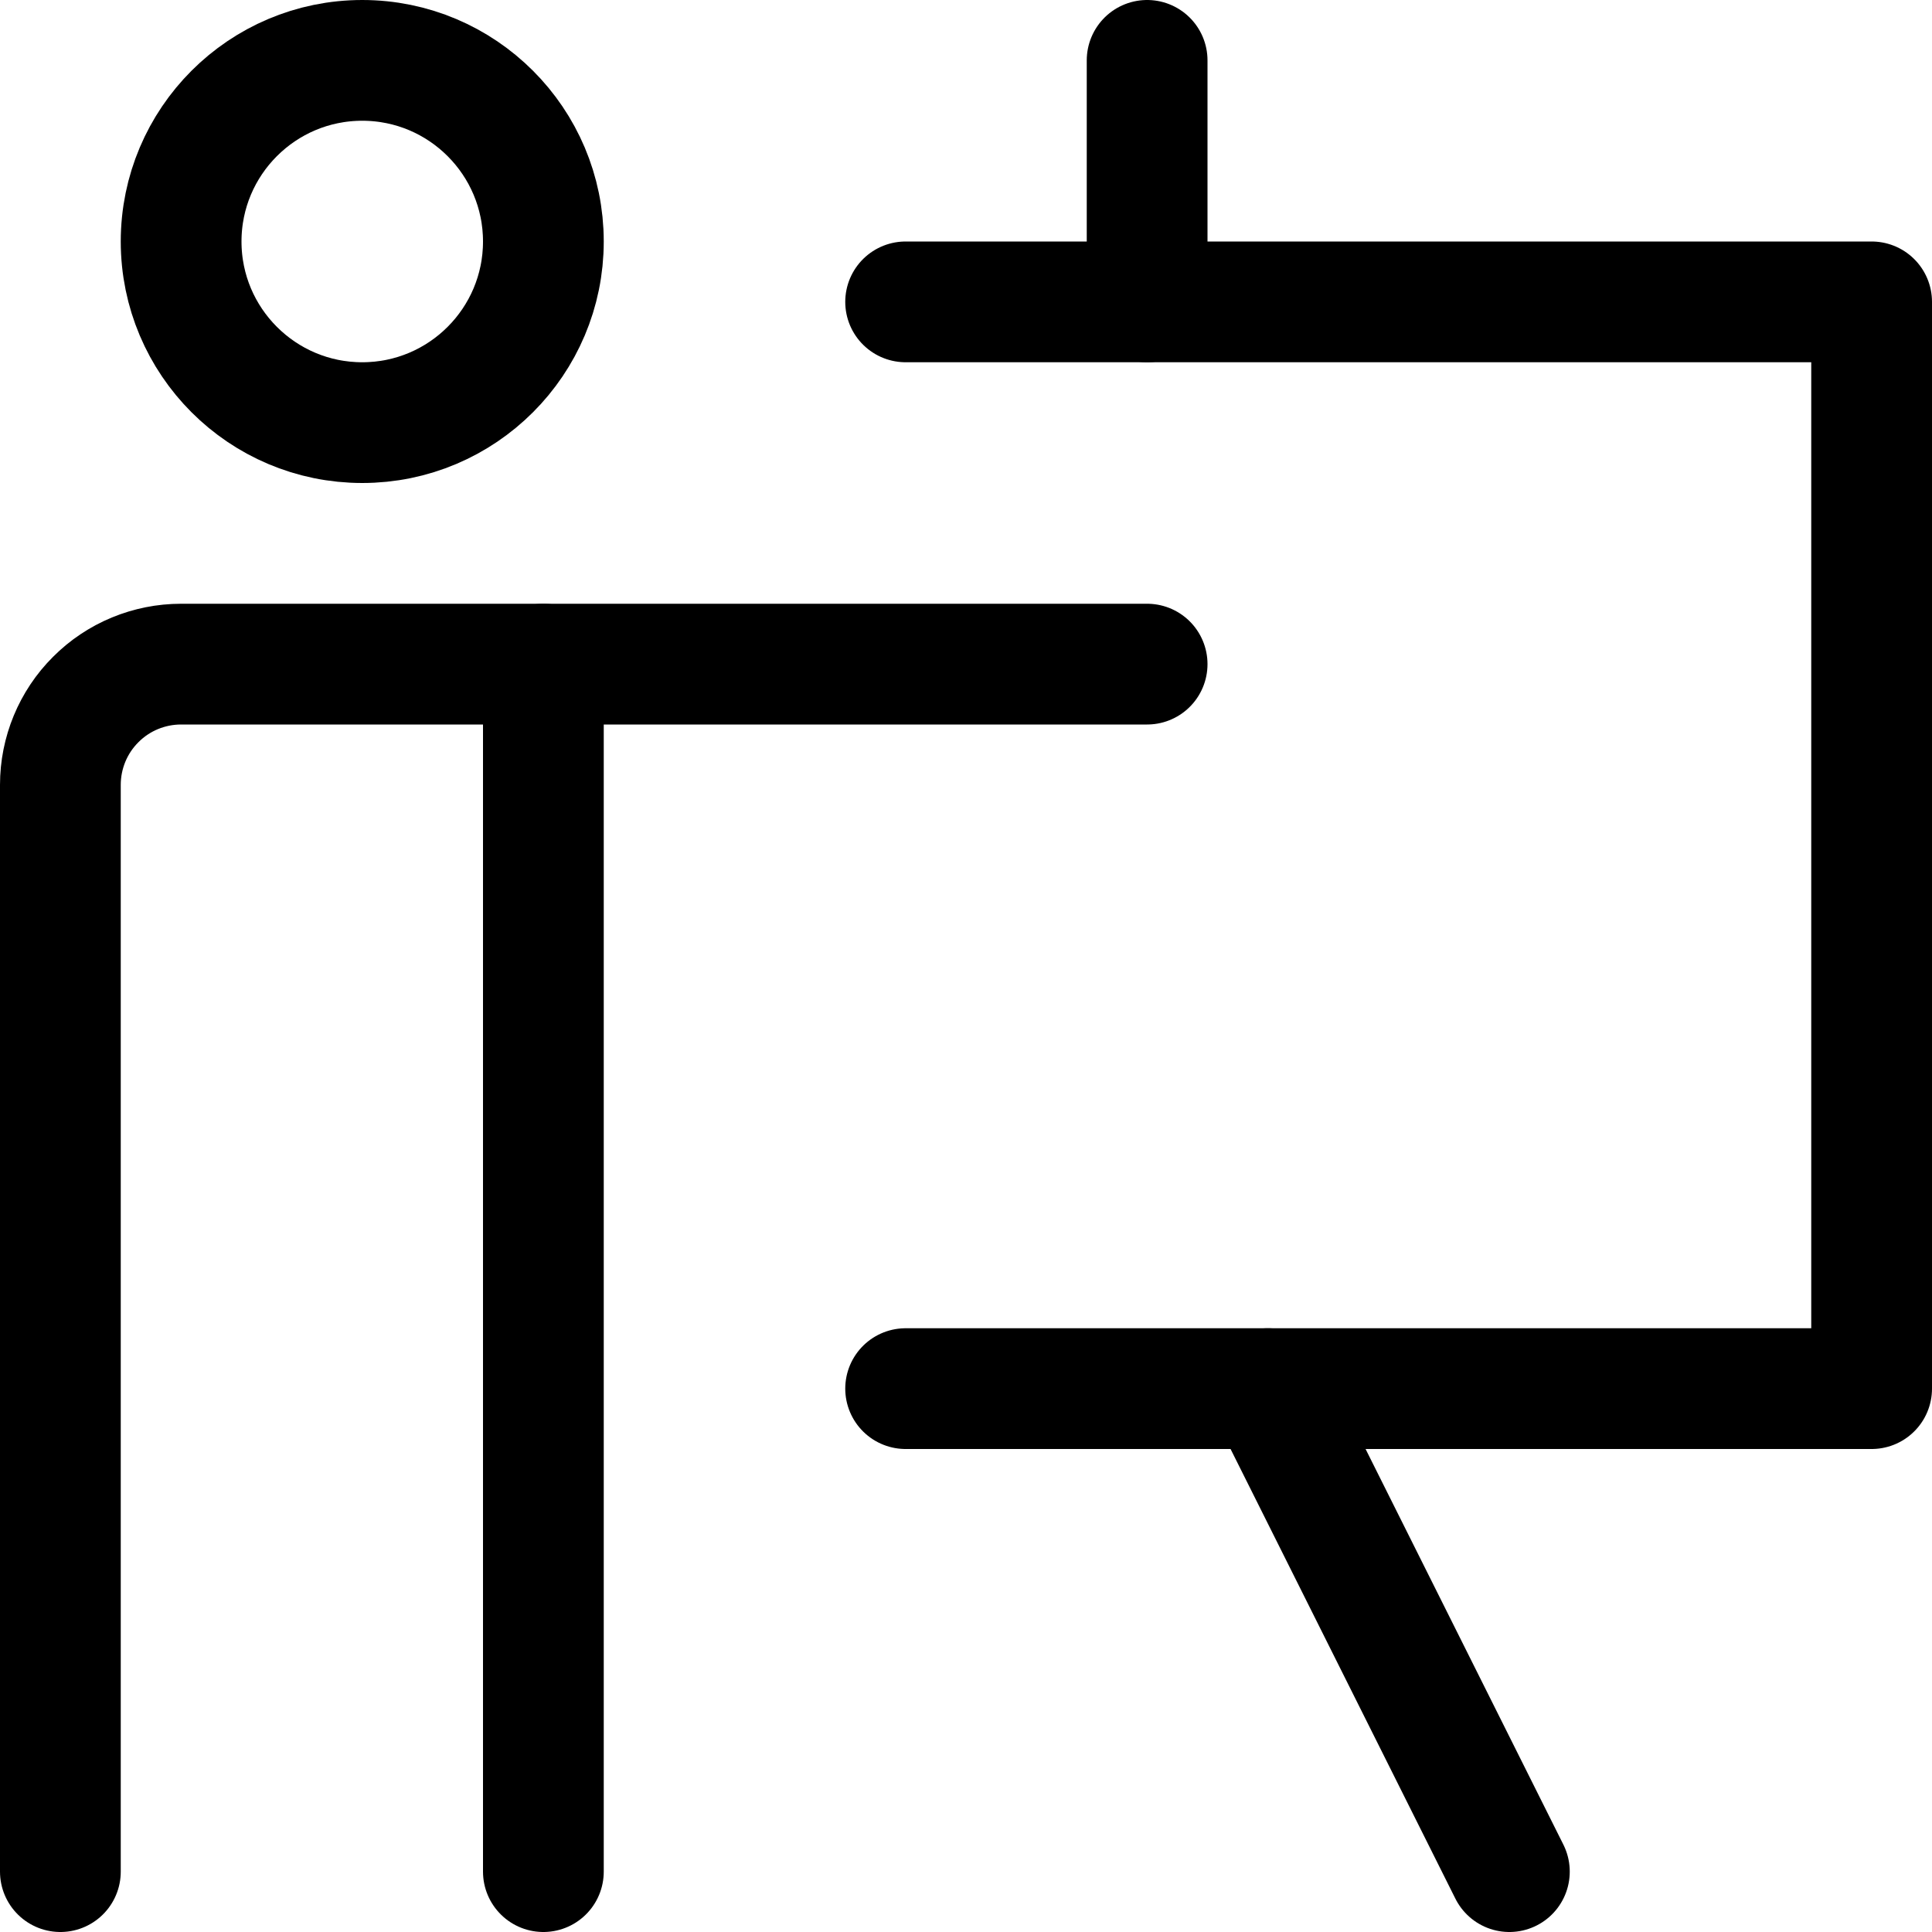 <svg width="16" height="16" viewBox="0 0 16 16" fill="none" xmlns="http://www.w3.org/2000/svg">
<g clip-path="url(#clip0_984_5841)">
<path d="M4.5 5.5V15.5" stroke="black" stroke-linecap="round" stroke-linejoin="round"/>
<path d="M3 3.5C3.828 3.5 4.5 2.828 4.5 2C4.5 1.172 3.828 0.5 3 0.5C2.172 0.5 1.5 1.172 1.5 2C1.5 2.828 2.172 3.5 3 3.5Z" stroke="black" stroke-linecap="round" stroke-linejoin="round"/>
<path d="M9.5 5.5H1.5C1.235 5.5 0.98 5.605 0.793 5.793C0.605 5.98 0.5 6.235 0.5 6.5V15.5" stroke="black" stroke-linecap="round" stroke-linejoin="round"/>
<path d="M7.5 2.5H15.5V11.5H7.5" stroke="black" stroke-linecap="round" stroke-linejoin="round"/>
<path d="M10.5 11.5L12.5 15.5" stroke="black" stroke-linecap="round" stroke-linejoin="round"/>
<path d="M9.5 0.5V2.5" stroke="black" stroke-linecap="round" stroke-linejoin="round"/>
</g>
<defs>
<clipPath id="clip0_984_5841">
<rect width="16" height="16" fill="white"/>
</clipPath>
</defs>
</svg>
